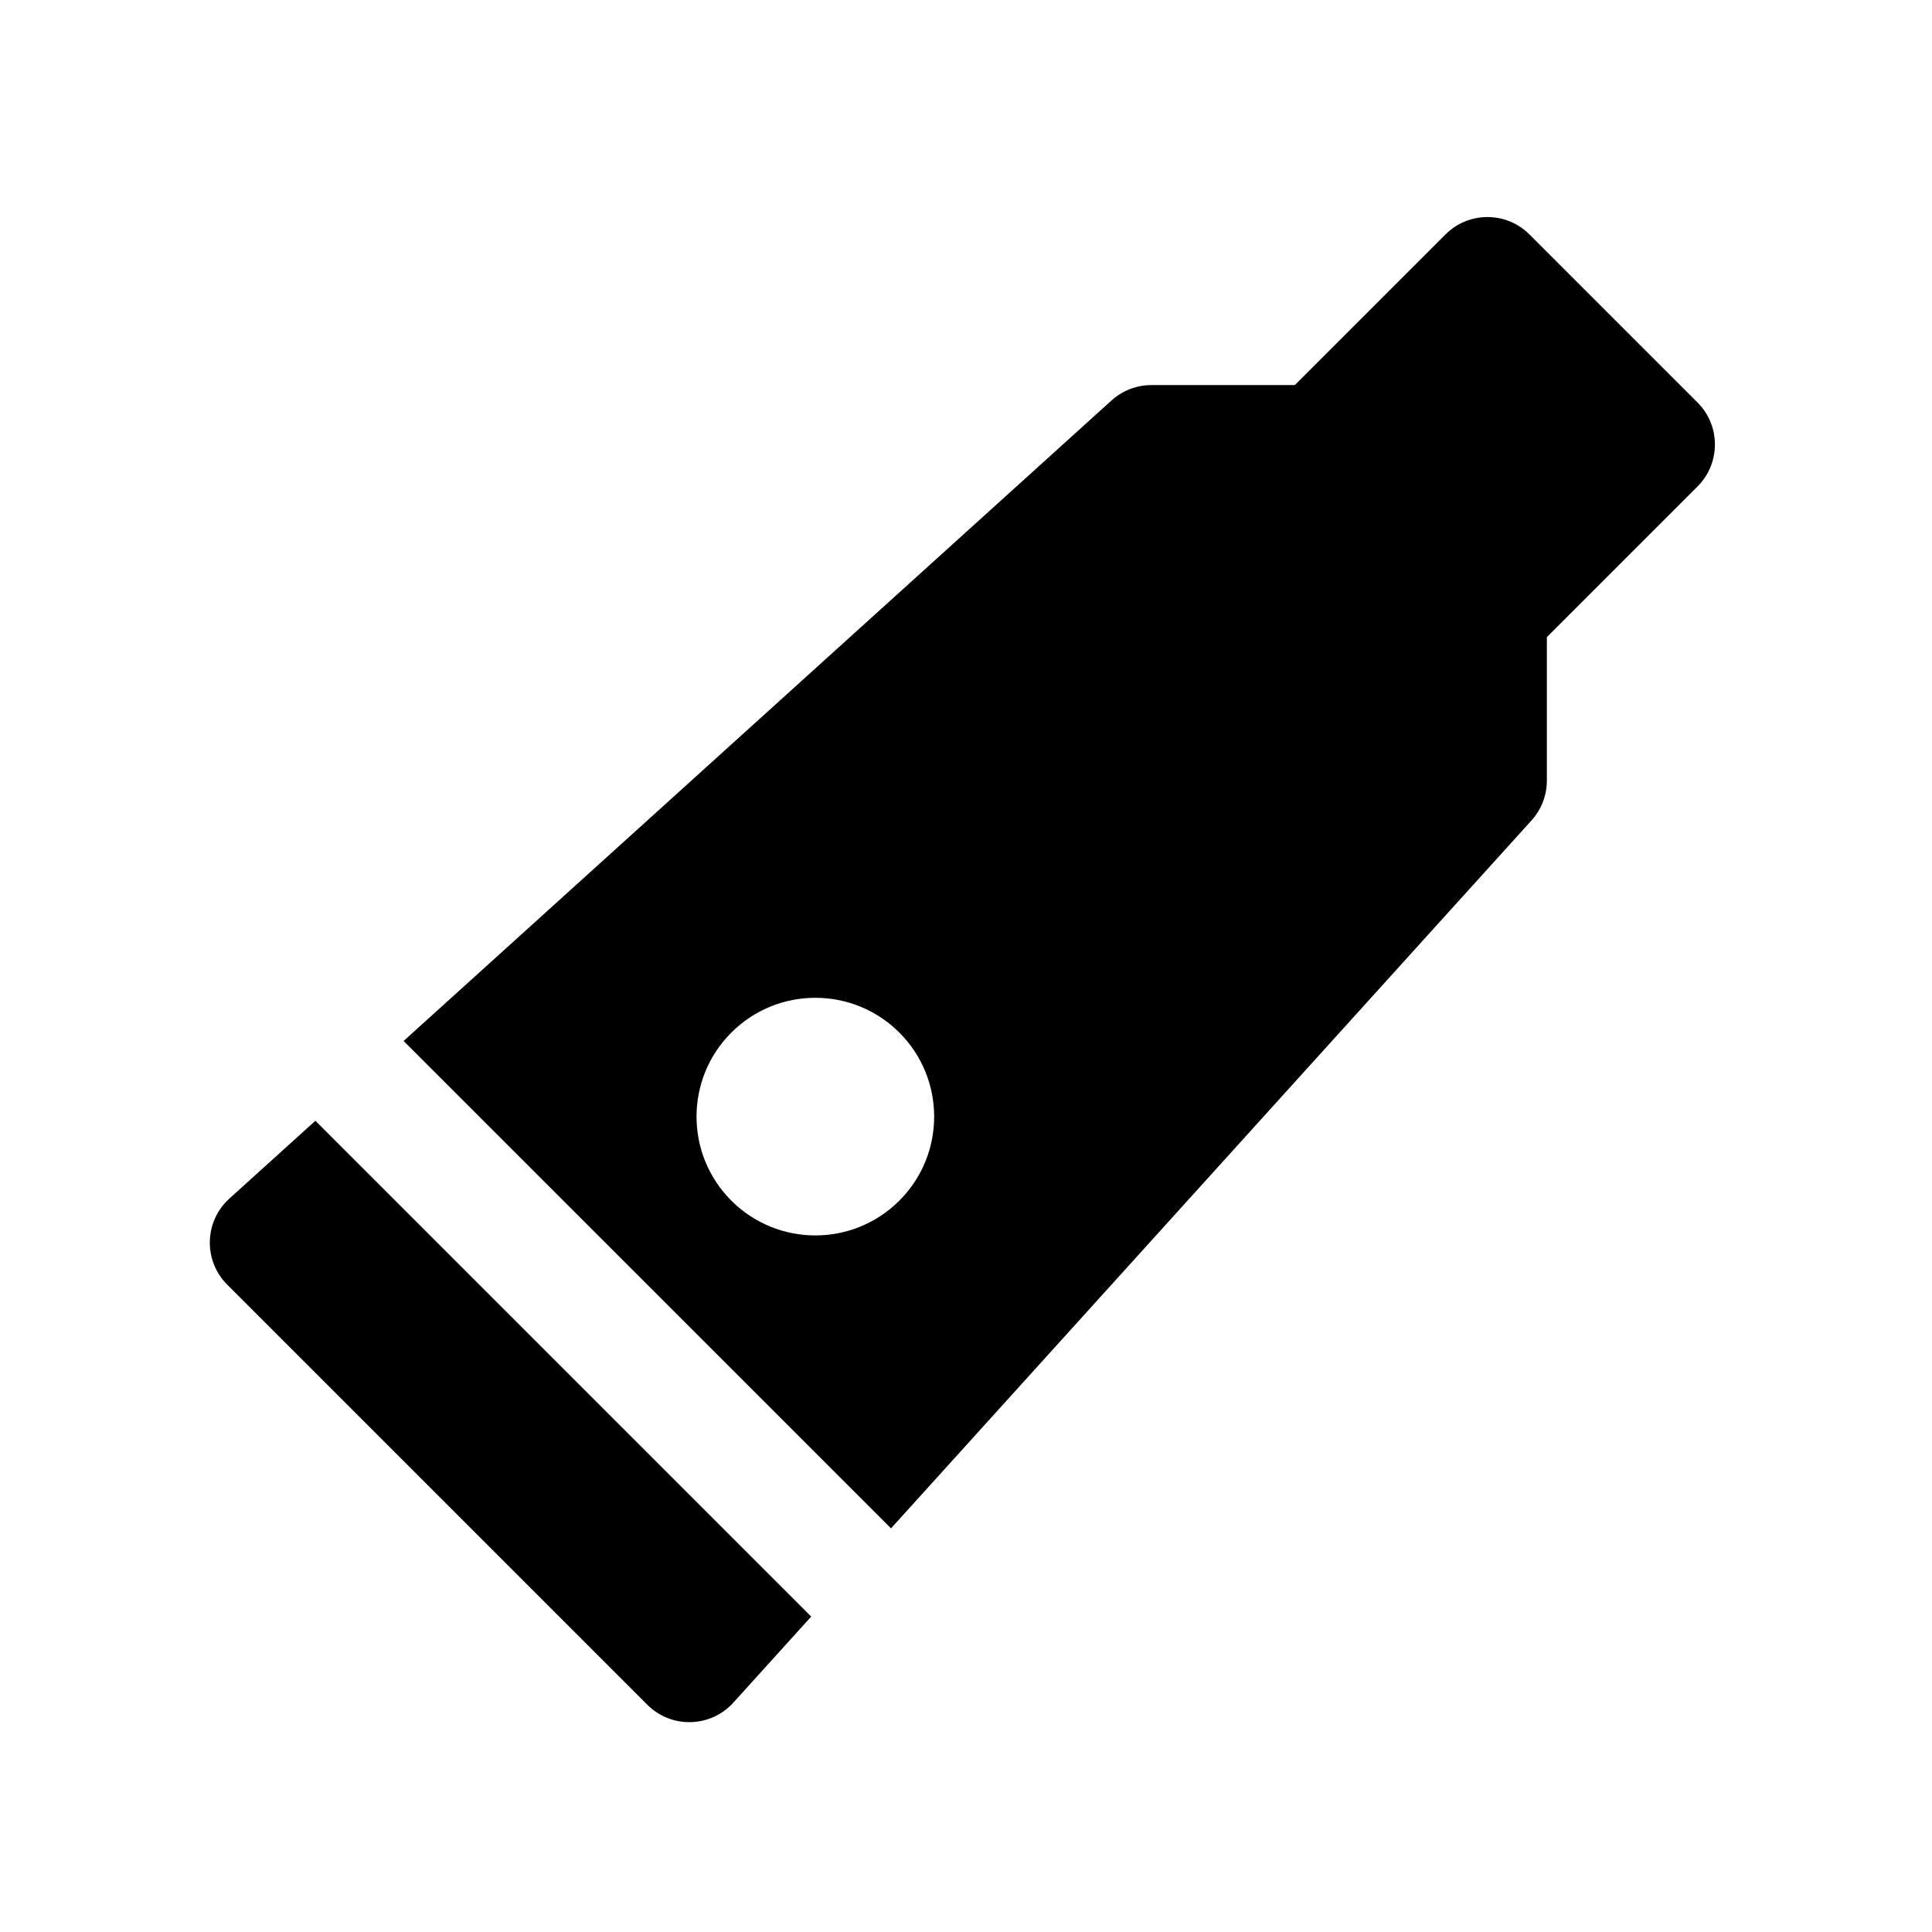 <?xml version="1.0" encoding="UTF-8"?>
<!-- Uploaded to: SVG Repo, www.svgrepo.com, Generator: SVG Repo Mixer Tools -->
<svg fill="#000000" width="800px" height="800px" version="1.1" viewBox="144 144 512 512" xmlns="http://www.w3.org/2000/svg">
 <path d="m380.13 549.03-129.17-129.16 187.61-169.75c2.894-2.621 6.66-4.07 10.562-4.07h38.008l39.922-39.918c6.148-6.148 16.117-6.148 22.266 0l44.531 44.527c6.148 6.148 6.148 16.117 0 22.266l-39.922 39.922v38.008c0 3.906-1.449 7.668-4.066 10.562zm-21.152 23.379-20.625 22.797c-6.039 6.676-16.441 6.938-22.809 0.57l-111.33-111.33c-6.363-6.367-6.106-16.766 0.57-22.809l22.797-20.621zm-21.168-110.23c12.297 12.297 32.234 12.297 44.531 0s12.297-32.234 0-44.531-32.234-12.297-44.531 0-12.297 32.234 0 44.531z"/>
</svg>